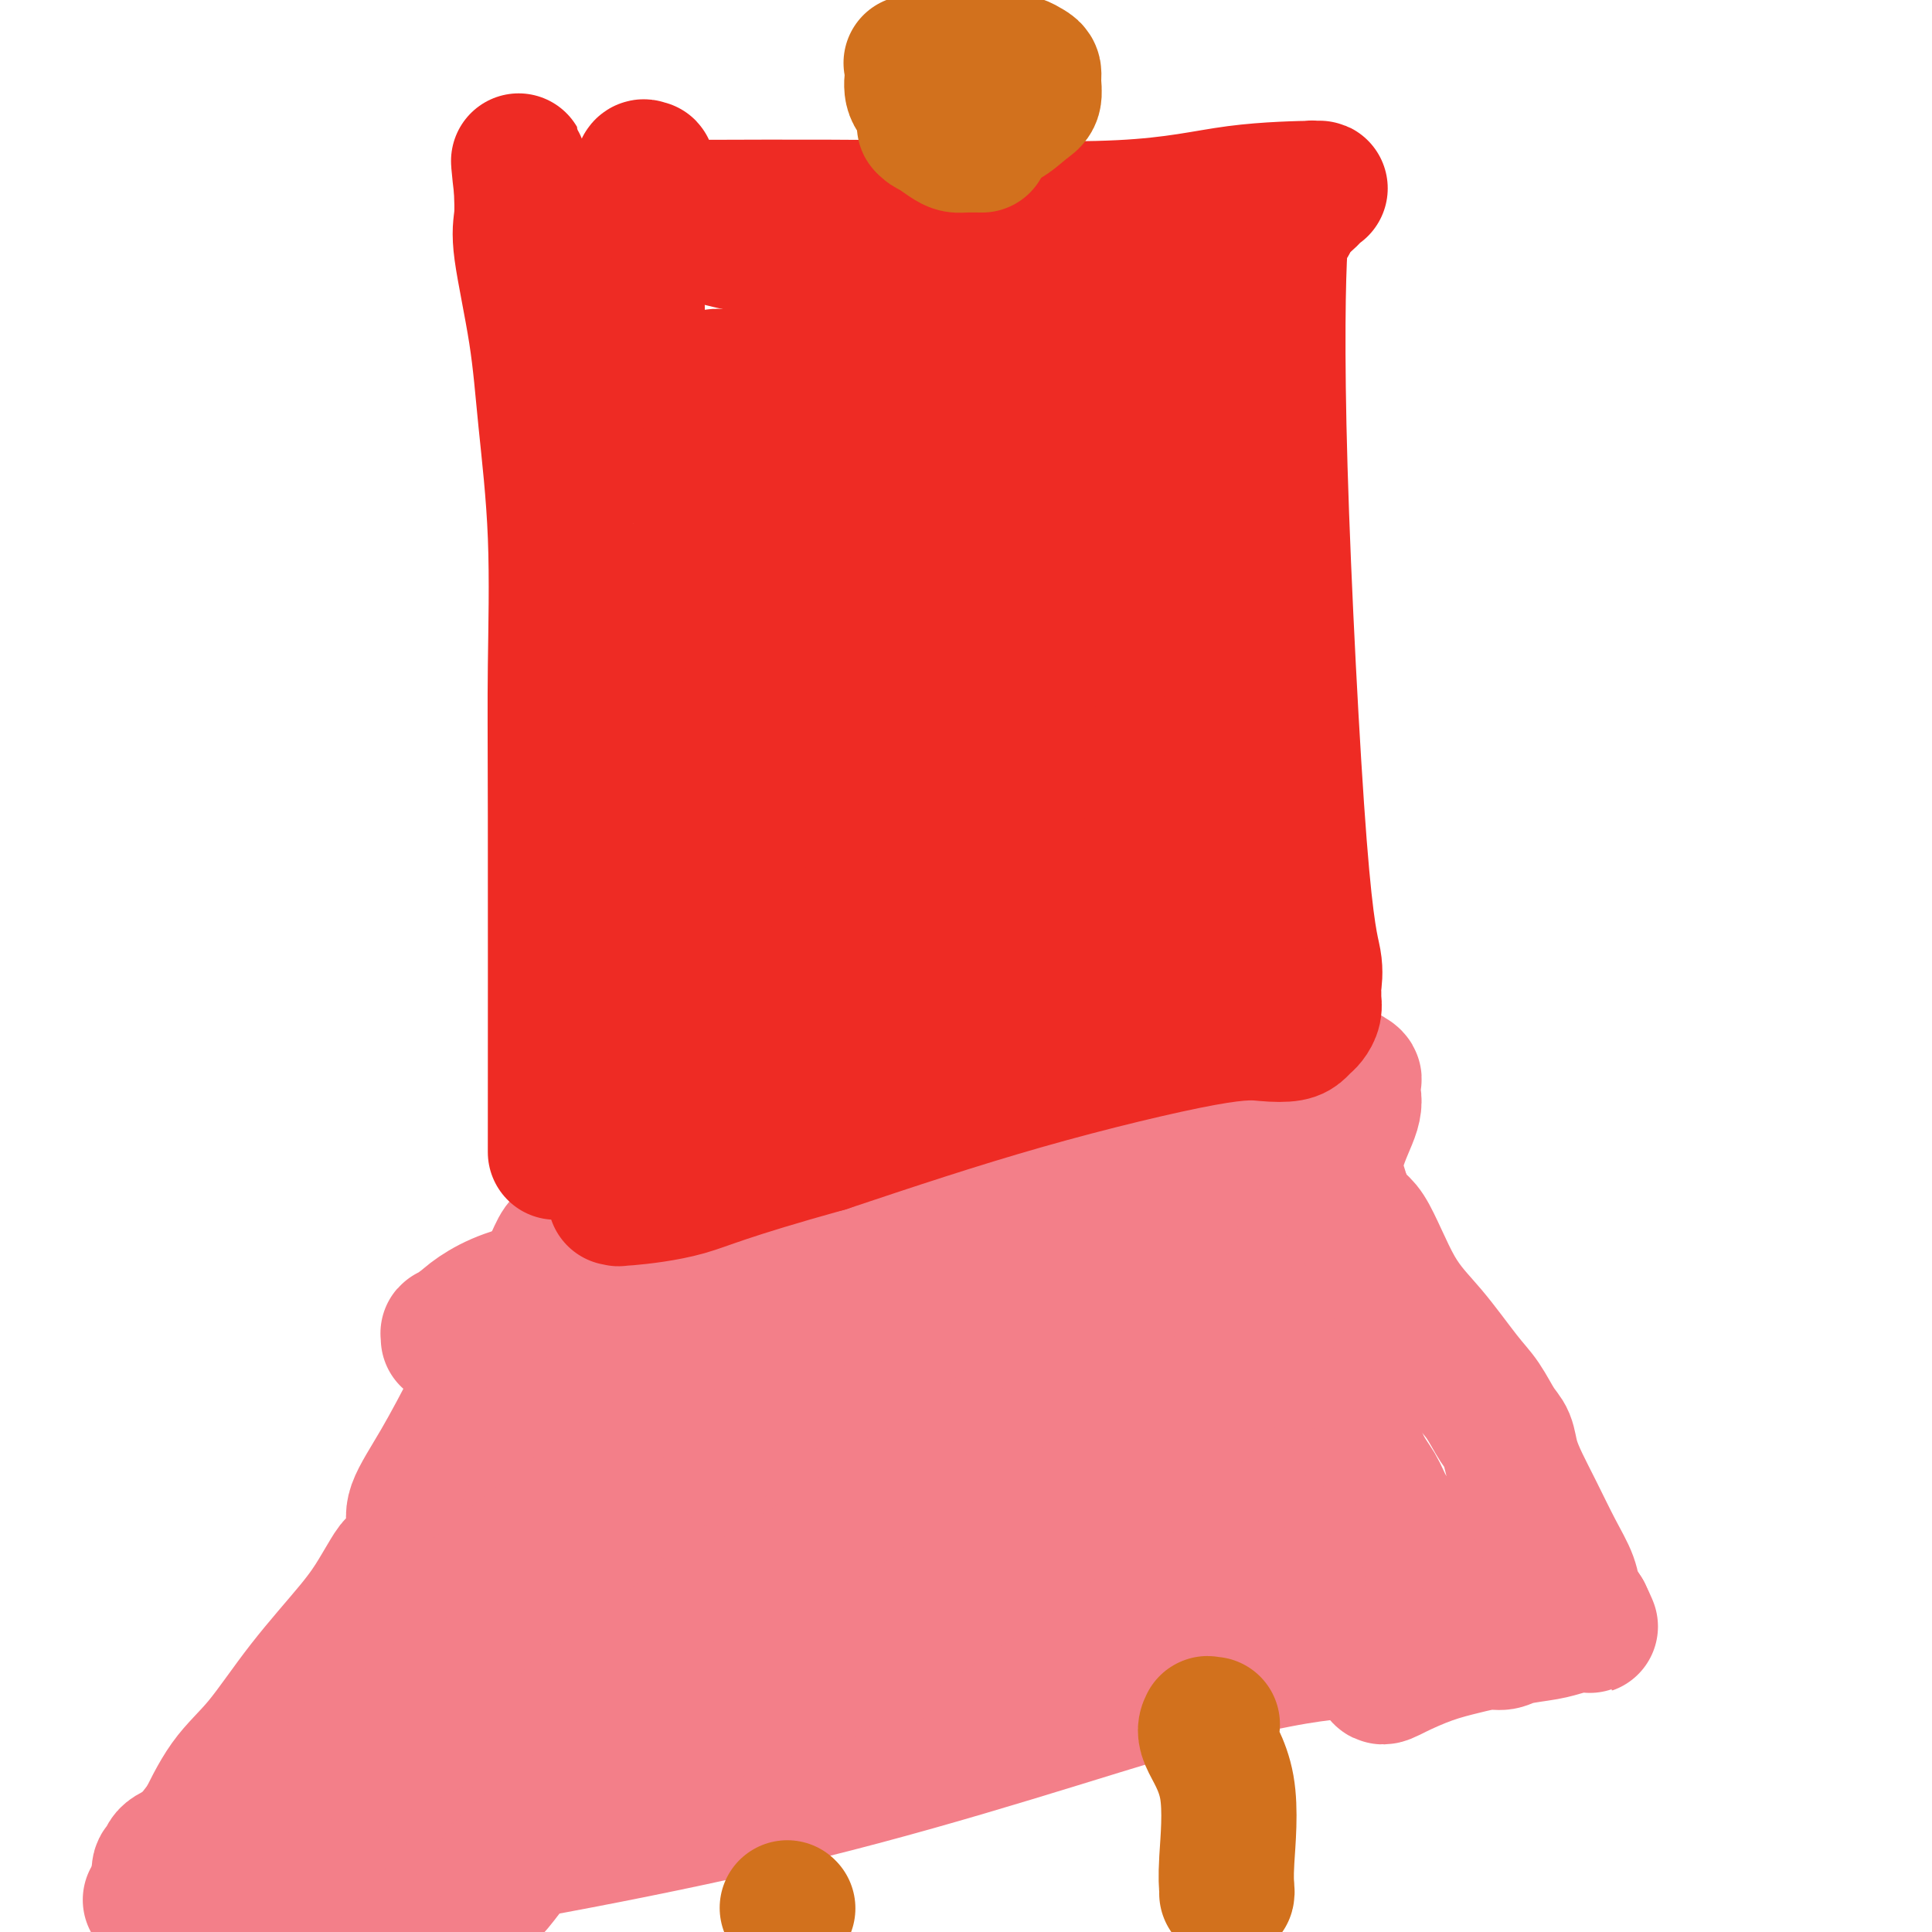 <svg viewBox='0 0 400 400' version='1.1' xmlns='http://www.w3.org/2000/svg' xmlns:xlink='http://www.w3.org/1999/xlink'><g fill='none' stroke='#FBB78C' stroke-width='6' stroke-linecap='round' stroke-linejoin='round'><path d='M145,302c0.197,-0.001 0.394,-0.001 0,0c-0.394,0.001 -1.378,0.004 -2,0c-0.622,-0.004 -0.882,-0.014 -2,0c-1.118,0.014 -3.095,0.051 -5,0c-1.905,-0.051 -3.737,-0.189 -5,-1c-1.263,-0.811 -1.955,-2.295 -3,-3c-1.045,-0.705 -2.441,-0.630 -3,-1c-0.559,-0.370 -0.279,-1.185 0,-2'/><path d='M125,295c-0.930,-1.147 -0.257,-1.014 0,-1c0.257,0.014 0.096,-0.091 0,0c-0.096,0.091 -0.128,0.376 0,0c0.128,-0.376 0.416,-1.414 1,-2c0.584,-0.586 1.465,-0.720 2,-1c0.535,-0.280 0.726,-0.706 1,-1c0.274,-0.294 0.632,-0.457 1,-1c0.368,-0.543 0.746,-1.466 1,-2c0.254,-0.534 0.383,-0.679 1,-1c0.617,-0.321 1.723,-0.820 2,-1c0.277,-0.180 -0.276,-0.043 0,0c0.276,0.043 1.381,-0.008 2,0c0.619,0.008 0.754,0.074 1,0c0.246,-0.074 0.605,-0.289 1,0c0.395,0.289 0.827,1.083 1,2c0.173,0.917 0.086,1.959 0,3'/><path d='M139,290c0.951,1.523 0.829,2.832 1,4c0.171,1.168 0.634,2.196 1,3c0.366,0.804 0.633,1.385 1,2c0.367,0.615 0.832,1.265 1,2c0.168,0.735 0.039,1.556 0,2c-0.039,0.444 0.011,0.512 0,1c-0.011,0.488 -0.084,1.395 0,2c0.084,0.605 0.324,0.906 0,1c-0.324,0.094 -1.211,-0.020 -2,0c-0.789,0.020 -1.479,0.175 -2,0c-0.521,-0.175 -0.872,-0.680 -1,-1c-0.128,-0.320 -0.034,-0.456 0,-1c0.034,-0.544 0.009,-1.496 0,-2c-0.009,-0.504 -0.002,-0.559 0,-1c0.002,-0.441 0.001,-1.269 0,-2c-0.001,-0.731 -0.000,-1.366 0,-2'/><path d='M138,298c0.658,-1.395 2.803,-0.382 4,0c1.197,0.382 1.447,0.133 2,0c0.553,-0.133 1.410,-0.151 2,0c0.590,0.151 0.913,0.471 1,1c0.087,0.529 -0.063,1.267 0,2c0.063,0.733 0.338,1.461 0,2c-0.338,0.539 -1.288,0.888 -2,1c-0.712,0.112 -1.186,-0.012 -2,0c-0.814,0.012 -1.969,0.161 -3,0c-1.031,-0.161 -1.940,-0.632 -2,-1c-0.060,-0.368 0.729,-0.635 0,-2c-0.729,-1.365 -2.974,-3.830 -4,-6c-1.026,-2.170 -0.832,-4.046 -1,-6c-0.168,-1.954 -0.699,-3.988 -1,-5c-0.301,-1.012 -0.372,-1.004 0,-1c0.372,0.004 1.186,0.002 2,0'/><path d='M134,283c0.659,-1.631 2.306,0.290 3,1c0.694,0.710 0.434,0.208 1,1c0.566,0.792 1.958,2.877 3,4c1.042,1.123 1.734,1.286 2,2c0.266,0.714 0.104,1.981 0,3c-0.104,1.019 -0.151,1.790 0,3c0.151,1.210 0.501,2.860 0,4c-0.501,1.140 -1.854,1.771 -3,2c-1.146,0.229 -2.087,0.057 -3,0c-0.913,-0.057 -1.799,0.002 -3,0c-1.201,-0.002 -2.716,-0.063 -4,0c-1.284,0.063 -2.336,0.252 -3,0c-0.664,-0.252 -0.941,-0.944 -1,-2c-0.059,-1.056 0.099,-2.477 0,-4c-0.099,-1.523 -0.457,-3.150 0,-5c0.457,-1.850 1.728,-3.925 3,-6'/><path d='M129,286c1.123,-3.459 2.931,-3.607 4,-5c1.069,-1.393 1.398,-4.032 2,-5c0.602,-0.968 1.475,-0.266 2,0c0.525,0.266 0.700,0.096 1,0c0.300,-0.096 0.724,-0.118 1,0c0.276,0.118 0.402,0.375 1,1c0.598,0.625 1.666,1.617 2,3c0.334,1.383 -0.068,3.157 0,5c0.068,1.843 0.606,3.754 1,6c0.394,2.246 0.643,4.827 1,7c0.357,2.173 0.822,3.938 1,5c0.178,1.062 0.070,1.423 0,2c-0.070,0.577 -0.101,1.371 0,2c0.101,0.629 0.335,1.092 0,2c-0.335,0.908 -1.239,2.259 -2,3c-0.761,0.741 -1.381,0.870 -2,1'/><path d='M141,313c-1.205,1.103 -2.218,0.861 -3,1c-0.782,0.139 -1.334,0.661 -2,0c-0.666,-0.661 -1.446,-2.503 -2,-4c-0.554,-1.497 -0.880,-2.649 -1,-3c-0.120,-0.351 -0.032,0.098 0,0c0.032,-0.098 0.009,-0.742 0,-1c-0.009,-0.258 -0.005,-0.129 0,0'/></g>
<g fill='none' stroke='#FBB78C' stroke-width='28' stroke-linecap='round' stroke-linejoin='round'><path d='M140,303c0.181,0.015 0.362,0.029 0,0c-0.362,-0.029 -1.267,-0.103 -2,0c-0.733,0.103 -1.294,0.383 -2,0c-0.706,-0.383 -1.555,-1.430 -3,-2c-1.445,-0.570 -3.484,-0.664 -6,-1c-2.516,-0.336 -5.510,-0.915 -7,-2c-1.490,-1.085 -1.478,-2.677 -2,-4c-0.522,-1.323 -1.578,-2.378 -2,-3c-0.422,-0.622 -0.211,-0.811 0,-1'/><path d='M116,290c-0.853,-1.777 -0.985,-2.221 0,-3c0.985,-0.779 3.085,-1.895 4,-3c0.915,-1.105 0.643,-2.198 1,-3c0.357,-0.802 1.341,-1.311 2,-2c0.659,-0.689 0.991,-1.557 2,-2c1.009,-0.443 2.694,-0.459 4,-1c1.306,-0.541 2.234,-1.606 3,-2c0.766,-0.394 1.370,-0.115 2,0c0.630,0.115 1.286,0.068 2,0c0.714,-0.068 1.488,-0.155 2,0c0.512,0.155 0.763,0.551 1,1c0.237,0.449 0.458,0.949 1,1c0.542,0.051 1.403,-0.347 2,0c0.597,0.347 0.930,1.440 1,2c0.070,0.560 -0.123,0.589 0,1c0.123,0.411 0.561,1.206 1,2'/><path d='M144,281c0.326,1.375 0.140,2.313 0,3c-0.140,0.687 -0.234,1.125 0,2c0.234,0.875 0.796,2.189 1,3c0.204,0.811 0.051,1.121 0,2c-0.051,0.879 -0.001,2.328 0,3c0.001,0.672 -0.047,0.566 0,1c0.047,0.434 0.189,1.409 0,2c-0.189,0.591 -0.711,0.799 -1,1c-0.289,0.201 -0.346,0.394 -1,1c-0.654,0.606 -1.905,1.626 -3,2c-1.095,0.374 -2.034,0.102 -3,0c-0.966,-0.102 -1.961,-0.033 -3,0c-1.039,0.033 -2.124,0.029 -3,0c-0.876,-0.029 -1.544,-0.085 -2,0c-0.456,0.085 -0.702,0.310 -1,0c-0.298,-0.310 -0.649,-1.155 -1,-2'/><path d='M127,299c-2.177,-1.071 -1.120,-2.748 -1,-4c0.120,-1.252 -0.699,-2.080 -1,-3c-0.301,-0.920 -0.085,-1.931 0,-3c0.085,-1.069 0.038,-2.197 0,-3c-0.038,-0.803 -0.067,-1.281 0,-2c0.067,-0.719 0.232,-1.680 1,-3c0.768,-1.320 2.140,-2.999 3,-4c0.860,-1.001 1.208,-1.325 2,-2c0.792,-0.675 2.030,-1.700 3,-2c0.970,-0.300 1.673,0.127 3,0c1.327,-0.127 3.277,-0.807 5,-1c1.723,-0.193 3.219,0.100 5,0c1.781,-0.100 3.849,-0.594 5,0c1.151,0.594 1.387,2.275 2,4c0.613,1.725 1.604,3.493 2,7c0.396,3.507 0.198,8.754 0,14'/><path d='M156,297c0.605,5.483 0.119,6.691 0,8c-0.119,1.309 0.129,2.718 0,4c-0.129,1.282 -0.634,2.438 -1,3c-0.366,0.562 -0.591,0.530 -1,1c-0.409,0.470 -1.001,1.441 -2,2c-0.999,0.559 -2.403,0.705 -4,1c-1.597,0.295 -3.385,0.738 -5,0c-1.615,-0.738 -3.056,-2.659 -4,-4c-0.944,-1.341 -1.392,-2.103 -2,-3c-0.608,-0.897 -1.377,-1.930 -2,-3c-0.623,-1.070 -1.099,-2.176 -2,-3c-0.901,-0.824 -2.228,-1.364 -3,-2c-0.772,-0.636 -0.991,-1.366 -1,-2c-0.009,-0.634 0.190,-1.171 0,-2c-0.190,-0.829 -0.769,-1.951 -1,-3c-0.231,-1.049 -0.116,-2.024 0,-3'/><path d='M128,291c-0.290,-1.541 -0.015,-0.393 0,-1c0.015,-0.607 -0.229,-2.970 0,-4c0.229,-1.030 0.931,-0.727 1,-1c0.069,-0.273 -0.494,-1.120 0,-2c0.494,-0.880 2.043,-1.792 3,-2c0.957,-0.208 1.320,0.286 2,0c0.680,-0.286 1.678,-1.354 3,-2c1.322,-0.646 2.969,-0.870 4,-1c1.031,-0.130 1.445,-0.166 2,0c0.555,0.166 1.252,0.535 2,1c0.748,0.465 1.546,1.028 2,3c0.454,1.972 0.565,5.353 1,8c0.435,2.647 1.194,4.559 2,7c0.806,2.441 1.659,5.412 2,8c0.341,2.588 0.171,4.794 0,7'/><path d='M152,312c1.299,6.460 1.048,6.112 1,8c-0.048,1.888 0.108,6.014 0,8c-0.108,1.986 -0.481,1.832 -1,2c-0.519,0.168 -1.186,0.659 -2,1c-0.814,0.341 -1.776,0.532 -3,0c-1.224,-0.532 -2.711,-1.789 -4,-3c-1.289,-1.211 -2.379,-2.377 -3,-3c-0.621,-0.623 -0.771,-0.703 -1,-1c-0.229,-0.297 -0.536,-0.811 -1,-1c-0.464,-0.189 -1.083,-0.054 -2,0c-0.917,0.054 -2.131,0.027 -3,0c-0.869,-0.027 -1.393,-0.054 -2,0c-0.607,0.054 -1.297,0.190 -2,0c-0.703,-0.190 -1.420,-0.705 -2,-1c-0.580,-0.295 -1.023,-0.370 -2,-1c-0.977,-0.630 -2.489,-1.815 -4,-3'/><path d='M121,318c-4.670,-2.778 -1.843,-3.222 -1,-4c0.843,-0.778 -0.296,-1.889 -1,-3c-0.704,-1.111 -0.974,-2.221 -1,-3c-0.026,-0.779 0.191,-1.226 0,-2c-0.191,-0.774 -0.791,-1.876 -1,-3c-0.209,-1.124 -0.027,-2.269 0,-3c0.027,-0.731 -0.100,-1.046 0,-2c0.100,-0.954 0.428,-2.546 1,-4c0.572,-1.454 1.388,-2.771 2,-4c0.612,-1.229 1.019,-2.372 2,-4c0.981,-1.628 2.536,-3.743 3,-5c0.464,-1.257 -0.164,-1.657 0,-2c0.164,-0.343 1.121,-0.631 2,-1c0.879,-0.369 1.680,-0.820 2,-1c0.320,-0.180 0.160,-0.090 0,0'/><path d='M129,277c2.311,-2.873 2.588,-1.554 3,-1c0.412,0.554 0.957,0.345 2,0c1.043,-0.345 2.582,-0.824 4,-1c1.418,-0.176 2.713,-0.047 5,0c2.287,0.047 5.565,0.012 8,0c2.435,-0.012 4.029,-0.000 5,0c0.971,0.000 1.321,-0.010 2,0c0.679,0.010 1.686,0.042 2,0c0.314,-0.042 -0.067,-0.158 0,0c0.067,0.158 0.580,0.590 1,1c0.420,0.410 0.746,0.797 1,1c0.254,0.203 0.435,0.220 1,1c0.565,0.780 1.512,2.322 2,3c0.488,0.678 0.516,0.490 1,1c0.484,0.510 1.424,1.717 2,3c0.576,1.283 0.788,2.641 1,4'/><path d='M169,289c1.558,2.560 0.953,1.959 1,3c0.047,1.041 0.745,3.723 1,5c0.255,1.277 0.068,1.150 0,2c-0.068,0.850 -0.017,2.679 0,4c0.017,1.321 0.001,2.136 0,3c-0.001,0.864 0.014,1.778 0,3c-0.014,1.222 -0.056,2.754 0,4c0.056,1.246 0.211,2.207 0,3c-0.211,0.793 -0.788,1.417 -1,2c-0.212,0.583 -0.059,1.125 0,2c0.059,0.875 0.022,2.083 0,3c-0.022,0.917 -0.031,1.541 0,2c0.031,0.459 0.101,0.752 0,1c-0.101,0.248 -0.373,0.451 0,1c0.373,0.549 1.392,1.442 2,2c0.608,0.558 0.804,0.779 1,1'/><path d='M173,330c0.636,0.950 0.727,1.326 1,2c0.273,0.674 0.728,1.645 1,2c0.272,0.355 0.362,0.095 1,0c0.638,-0.095 1.824,-0.026 3,0c1.176,0.026 2.343,0.007 3,0c0.657,-0.007 0.806,-0.002 1,0c0.194,0.002 0.433,0.000 1,0c0.567,-0.000 1.460,-0.000 2,0c0.540,0.000 0.726,0.000 1,0c0.274,-0.000 0.636,-0.000 1,0c0.364,0.000 0.730,0.000 1,0c0.270,-0.000 0.442,-0.000 1,0c0.558,0.000 1.500,0.000 2,0c0.500,-0.000 0.558,-0.000 1,0c0.442,0.000 1.269,0.000 2,0c0.731,-0.000 1.365,-0.000 2,0'/><path d='M197,334c3.970,0.060 2.894,0.209 3,0c0.106,-0.209 1.394,-0.778 2,-1c0.606,-0.222 0.531,-0.097 1,0c0.469,0.097 1.483,0.167 2,0c0.517,-0.167 0.538,-0.571 1,-1c0.462,-0.429 1.366,-0.884 2,-1c0.634,-0.116 0.999,0.106 1,0c0.001,-0.106 -0.361,-0.539 0,-1c0.361,-0.461 1.445,-0.951 2,-1c0.555,-0.049 0.583,0.342 1,0c0.417,-0.342 1.225,-1.418 2,-2c0.775,-0.582 1.517,-0.670 2,-1c0.483,-0.330 0.707,-0.903 1,-1c0.293,-0.097 0.656,0.282 1,0c0.344,-0.282 0.670,-1.223 1,-2c0.330,-0.777 0.665,-1.388 1,-2'/><path d='M220,321c1.883,-1.678 1.092,-0.874 1,-1c-0.092,-0.126 0.515,-1.180 1,-2c0.485,-0.820 0.848,-1.404 1,-2c0.152,-0.596 0.092,-1.205 0,-2c-0.092,-0.795 -0.217,-1.775 0,-2c0.217,-0.225 0.776,0.306 1,0c0.224,-0.306 0.113,-1.448 0,-2c-0.113,-0.552 -0.226,-0.513 0,-1c0.226,-0.487 0.793,-1.500 1,-2c0.207,-0.500 0.055,-0.488 0,-1c-0.055,-0.512 -0.013,-1.547 0,-2c0.013,-0.453 -0.002,-0.323 0,-1c0.002,-0.677 0.021,-2.161 0,-3c-0.021,-0.839 -0.083,-1.034 0,-2c0.083,-0.966 0.309,-2.705 0,-4c-0.309,-1.295 -1.155,-2.148 -2,-3'/><path d='M223,291c-0.377,-2.711 -0.321,-1.490 -1,-2c-0.679,-0.510 -2.095,-2.752 -3,-4c-0.905,-1.248 -1.300,-1.501 -2,-2c-0.700,-0.499 -1.706,-1.244 -3,-2c-1.294,-0.756 -2.877,-1.523 -4,-2c-1.123,-0.477 -1.788,-0.664 -3,-1c-1.212,-0.336 -2.972,-0.820 -5,-1c-2.028,-0.180 -4.325,-0.056 -6,0c-1.675,0.056 -2.728,0.044 -4,0c-1.272,-0.044 -2.764,-0.118 -4,0c-1.236,0.118 -2.216,0.430 -3,1c-0.784,0.570 -1.373,1.399 -2,2c-0.627,0.601 -1.292,0.976 -2,1c-0.708,0.024 -1.460,-0.301 -2,0c-0.540,0.301 -0.869,1.229 -1,2c-0.131,0.771 -0.066,1.386 0,2'/><path d='M178,285c-1.503,1.567 -0.259,1.486 0,2c0.259,0.514 -0.467,1.623 -1,3c-0.533,1.377 -0.874,3.021 -1,4c-0.126,0.979 -0.036,1.292 0,2c0.036,0.708 0.017,1.812 0,3c-0.017,1.188 -0.033,2.462 0,3c0.033,0.538 0.113,0.341 0,1c-0.113,0.659 -0.421,2.176 0,3c0.421,0.824 1.570,0.957 2,1c0.430,0.043 0.141,-0.002 1,0c0.859,0.002 2.868,0.053 4,0c1.132,-0.053 1.389,-0.210 2,0c0.611,0.210 1.576,0.788 2,1c0.424,0.212 0.306,0.057 1,0c0.694,-0.057 2.198,-0.016 3,0c0.802,0.016 0.901,0.008 1,0'/><path d='M192,308c2.671,0.314 1.349,0.099 1,0c-0.349,-0.099 0.273,-0.081 1,0c0.727,0.081 1.557,0.225 2,0c0.443,-0.225 0.500,-0.819 1,-1c0.500,-0.181 1.443,0.051 2,0c0.557,-0.051 0.727,-0.385 1,-1c0.273,-0.615 0.648,-1.511 1,-2c0.352,-0.489 0.682,-0.569 1,-1c0.318,-0.431 0.624,-1.212 1,-2c0.376,-0.788 0.823,-1.584 1,-2c0.177,-0.416 0.084,-0.451 0,-1c-0.084,-0.549 -0.158,-1.611 0,-2c0.158,-0.389 0.547,-0.104 0,0c-0.547,0.104 -2.032,0.028 -3,0c-0.968,-0.028 -1.419,-0.008 -2,0c-0.581,0.008 -1.290,0.004 -2,0'/><path d='M197,296c-1.317,-0.309 -1.111,-0.083 -1,0c0.111,0.083 0.125,0.022 0,0c-0.125,-0.022 -0.389,-0.006 -1,0c-0.611,0.006 -1.570,0.003 -2,0c-0.430,-0.003 -0.330,-0.005 -1,0c-0.670,0.005 -2.111,0.016 -3,0c-0.889,-0.016 -1.225,-0.061 -2,0c-0.775,0.061 -1.988,0.227 -3,0c-1.012,-0.227 -1.823,-0.848 -3,-1c-1.177,-0.152 -2.719,0.165 -4,0c-1.281,-0.165 -2.299,-0.813 -3,-1c-0.701,-0.187 -1.083,0.088 -2,0c-0.917,-0.088 -2.370,-0.539 -3,-1c-0.630,-0.461 -0.439,-0.932 -1,-1c-0.561,-0.068 -1.875,0.266 -3,0c-1.125,-0.266 -2.063,-1.133 -3,-2'/><path d='M162,290c-5.909,-0.941 -3.181,-0.295 -3,0c0.181,0.295 -2.185,0.237 -3,0c-0.815,-0.237 -0.077,-0.655 0,-1c0.077,-0.345 -0.505,-0.617 -1,-1c-0.495,-0.383 -0.901,-0.878 -1,-1c-0.099,-0.122 0.110,0.128 0,0c-0.110,-0.128 -0.540,-0.636 -1,-1c-0.460,-0.364 -0.950,-0.586 -1,-1c-0.050,-0.414 0.340,-1.020 0,-2c-0.340,-0.980 -1.412,-2.334 -2,-4c-0.588,-1.666 -0.694,-3.645 -1,-5c-0.306,-1.355 -0.814,-2.087 -1,-3c-0.186,-0.913 -0.050,-2.008 0,-3c0.050,-0.992 0.013,-1.883 0,-3c-0.013,-1.117 -0.004,-2.462 0,-4c0.004,-1.538 0.002,-3.269 0,-5'/><path d='M148,256c-0.619,-4.869 -0.166,-2.541 0,-3c0.166,-0.459 0.044,-3.706 0,-6c-0.044,-2.294 -0.012,-3.634 0,-5c0.012,-1.366 0.003,-2.759 0,-4c-0.003,-1.241 -0.001,-2.329 0,-4c0.001,-1.671 0.000,-3.924 0,-6c-0.000,-2.076 -0.000,-3.975 0,-6c0.000,-2.025 0.000,-4.177 0,-6c-0.000,-1.823 -0.001,-3.318 0,-5c0.001,-1.682 0.004,-3.552 0,-6c-0.004,-2.448 -0.016,-5.475 0,-9c0.016,-3.525 0.060,-7.547 0,-10c-0.060,-2.453 -0.222,-3.338 0,-4c0.222,-0.662 0.829,-1.101 1,-2c0.171,-0.899 -0.094,-2.257 0,-3c0.094,-0.743 0.547,-0.872 1,-1'/><path d='M150,176c0.475,-12.559 0.662,-3.956 1,-1c0.338,2.956 0.827,0.267 1,-1c0.173,-1.267 0.032,-1.110 0,-1c-0.032,0.110 0.047,0.174 0,0c-0.047,-0.174 -0.219,-0.586 0,-1c0.219,-0.414 0.830,-0.829 1,-1c0.170,-0.171 -0.102,-0.098 0,0c0.102,0.098 0.578,0.223 1,0c0.422,-0.223 0.788,-0.792 1,-1c0.212,-0.208 0.268,-0.056 1,0c0.732,0.056 2.138,0.015 3,0c0.862,-0.015 1.178,-0.004 2,0c0.822,0.004 2.148,0.001 4,0c1.852,-0.001 4.229,-0.000 6,0c1.771,0.000 2.934,0.000 4,0c1.066,-0.000 2.033,-0.000 3,0'/><path d='M178,170c3.751,0.241 2.130,0.843 2,1c-0.130,0.157 1.233,-0.132 2,0c0.767,0.132 0.938,0.683 1,1c0.062,0.317 0.016,0.398 0,1c-0.016,0.602 -0.000,1.725 0,2c0.000,0.275 -0.014,-0.297 0,0c0.014,0.297 0.056,1.463 0,2c-0.056,0.537 -0.208,0.445 0,1c0.208,0.555 0.778,1.759 1,2c0.222,0.241 0.097,-0.479 0,0c-0.097,0.479 -0.166,2.158 0,3c0.166,0.842 0.567,0.847 1,1c0.433,0.153 0.900,0.453 1,1c0.100,0.547 -0.165,1.339 0,2c0.165,0.661 0.762,1.189 1,2c0.238,0.811 0.119,1.906 0,3'/><path d='M187,192c0.936,3.542 0.775,1.898 1,2c0.225,0.102 0.835,1.950 1,3c0.165,1.050 -0.113,1.300 0,2c0.113,0.700 0.619,1.849 1,3c0.381,1.151 0.637,2.304 1,3c0.363,0.696 0.832,0.935 1,2c0.168,1.065 0.034,2.955 0,4c-0.034,1.045 0.033,1.245 0,2c-0.033,0.755 -0.167,2.065 0,3c0.167,0.935 0.633,1.497 1,3c0.367,1.503 0.634,3.949 1,6c0.366,2.051 0.830,3.707 1,5c0.170,1.293 0.046,2.223 0,4c-0.046,1.777 -0.012,4.402 0,6c0.012,1.598 0.004,2.171 0,3c-0.004,0.829 -0.002,1.915 0,3'/><path d='M195,246c1.299,9.250 0.545,5.373 0,4c-0.545,-1.373 -0.882,-0.244 -1,1c-0.118,1.244 -0.018,2.601 0,3c0.018,0.399 -0.047,-0.160 0,0c0.047,0.160 0.205,1.038 0,2c-0.205,0.962 -0.772,2.009 -1,3c-0.228,0.991 -0.118,1.927 0,3c0.118,1.073 0.243,2.283 0,3c-0.243,0.717 -0.853,0.940 -1,2c-0.147,1.060 0.169,2.956 0,4c-0.169,1.044 -0.822,1.236 -1,2c-0.178,0.764 0.121,2.100 0,3c-0.121,0.900 -0.661,1.365 -1,2c-0.339,0.635 -0.476,1.440 -1,2c-0.524,0.560 -1.435,0.874 -2,1c-0.565,0.126 -0.782,0.063 -1,0'/><path d='M186,281c-1.465,0.730 -2.629,0.056 -3,0c-0.371,-0.056 0.050,0.505 0,0c-0.050,-0.505 -0.572,-2.077 -1,-3c-0.428,-0.923 -0.763,-1.196 -1,-2c-0.237,-0.804 -0.376,-2.138 -1,-3c-0.624,-0.862 -1.732,-1.252 -2,-2c-0.268,-0.748 0.304,-1.855 0,-3c-0.304,-1.145 -1.484,-2.327 -2,-3c-0.516,-0.673 -0.366,-0.836 -1,-2c-0.634,-1.164 -2.050,-3.327 -3,-5c-0.950,-1.673 -1.434,-2.855 -2,-4c-0.566,-1.145 -1.212,-2.251 -2,-4c-0.788,-1.749 -1.716,-4.139 -2,-6c-0.284,-1.861 0.077,-3.193 0,-5c-0.077,-1.807 -0.594,-4.088 -1,-6c-0.406,-1.912 -0.703,-3.456 -1,-5'/><path d='M164,228c-0.619,-4.877 -0.166,-6.070 0,-8c0.166,-1.930 0.044,-4.597 0,-7c-0.044,-2.403 -0.012,-4.542 0,-6c0.012,-1.458 0.003,-2.236 0,-3c-0.003,-0.764 -0.001,-1.514 0,-2c0.001,-0.486 0.001,-0.708 0,-1c-0.001,-0.292 -0.001,-0.655 0,-1c0.001,-0.345 0.004,-0.672 0,-1c-0.004,-0.328 -0.015,-0.657 0,-1c0.015,-0.343 0.056,-0.699 0,-1c-0.056,-0.301 -0.207,-0.546 0,-2c0.207,-1.454 0.774,-4.116 1,-6c0.226,-1.884 0.112,-2.990 0,-4c-0.112,-1.010 -0.223,-1.926 0,-3c0.223,-1.074 0.778,-2.307 1,-3c0.222,-0.693 0.111,-0.847 0,-1'/><path d='M166,178c0.310,-8.327 0.084,-4.143 0,-3c-0.084,1.143 -0.025,-0.755 0,-2c0.025,-1.245 0.018,-1.836 0,-2c-0.018,-0.164 -0.046,0.101 0,0c0.046,-0.101 0.167,-0.567 0,-1c-0.167,-0.433 -0.622,-0.834 -1,-1c-0.378,-0.166 -0.679,-0.096 -1,0c-0.321,0.096 -0.661,0.218 -1,0c-0.339,-0.218 -0.678,-0.776 -1,-1c-0.322,-0.224 -0.626,-0.114 -1,0c-0.374,0.114 -0.818,0.233 -1,0c-0.182,-0.233 -0.101,-0.819 0,-1c0.101,-0.181 0.223,0.044 0,0c-0.223,-0.044 -0.791,-0.358 -1,-1c-0.209,-0.642 -0.060,-1.612 0,-2c0.060,-0.388 0.030,-0.194 0,0'/><path d='M159,164c-1.087,-1.246 -0.305,-0.859 0,-1c0.305,-0.141 0.134,-0.808 0,-1c-0.134,-0.192 -0.230,0.092 0,0c0.230,-0.092 0.786,-0.561 1,-1c0.214,-0.439 0.085,-0.850 0,-1c-0.085,-0.150 -0.125,-0.040 0,0c0.125,0.040 0.416,0.011 1,0c0.584,-0.011 1.462,-0.003 2,0c0.538,0.003 0.735,0.001 1,0c0.265,-0.001 0.597,-0.000 1,0c0.403,0.000 0.878,0.000 1,0c0.122,-0.000 -0.108,-0.000 0,0c0.108,0.000 0.555,0.000 1,0c0.445,-0.000 0.889,-0.000 1,0c0.111,0.000 -0.111,0.000 0,0c0.111,-0.000 0.556,-0.000 1,0'/><path d='M169,160c1.504,-0.619 0.262,-0.166 0,0c-0.262,0.166 0.454,0.044 1,0c0.546,-0.044 0.921,-0.012 1,0c0.079,0.012 -0.138,0.003 0,0c0.138,-0.003 0.629,-0.001 1,0c0.371,0.001 0.620,-0.001 1,0c0.380,0.001 0.889,0.004 1,0c0.111,-0.004 -0.176,-0.016 0,0c0.176,0.016 0.817,0.060 1,0c0.183,-0.060 -0.091,-0.224 0,0c0.091,0.224 0.545,0.837 1,1c0.455,0.163 0.909,-0.125 1,0c0.091,0.125 -0.182,0.662 0,1c0.182,0.338 0.818,0.476 1,1c0.182,0.524 -0.091,1.436 0,2c0.091,0.564 0.545,0.782 1,1'/><path d='M179,166c0.801,1.123 0.803,0.931 1,1c0.197,0.069 0.589,0.399 1,1c0.411,0.601 0.842,1.472 1,2c0.158,0.528 0.042,0.713 0,1c-0.042,0.287 -0.011,0.678 0,1c0.011,0.322 0.003,0.577 0,1c-0.003,0.423 -0.001,1.016 0,2c0.001,0.984 0.000,2.360 0,5c-0.000,2.640 -0.000,6.544 0,10c0.000,3.456 0.000,6.464 0,9c-0.000,2.536 -0.000,4.599 0,6c0.000,1.401 0.000,2.138 0,3c-0.000,0.862 -0.000,1.847 0,3c0.000,1.153 0.000,2.472 0,4c-0.000,1.528 -0.000,3.264 0,5'/><path d='M182,220c0.016,8.416 0.057,4.956 0,5c-0.057,0.044 -0.211,3.593 0,7c0.211,3.407 0.788,6.673 1,9c0.212,2.327 0.061,3.715 0,5c-0.061,1.285 -0.031,2.466 0,3c0.031,0.534 0.064,0.419 0,1c-0.064,0.581 -0.225,1.856 0,3c0.225,1.144 0.834,2.156 1,3c0.166,0.844 -0.113,1.518 0,2c0.113,0.482 0.619,0.770 1,1c0.381,0.230 0.638,0.402 1,1c0.362,0.598 0.828,1.623 1,2c0.172,0.377 0.049,0.108 0,0c-0.049,-0.108 -0.025,-0.054 0,0'/><path d='M152,336c0.149,0.046 0.298,0.092 0,0c-0.298,-0.092 -1.044,-0.322 -2,0c-0.956,0.322 -2.121,1.197 -4,2c-1.879,0.803 -4.471,1.536 -6,2c-1.529,0.464 -1.995,0.660 -3,1c-1.005,0.340 -2.548,0.823 -3,1c-0.452,0.177 0.186,0.048 0,0c-0.186,-0.048 -1.196,-0.014 -2,0c-0.804,0.014 -1.402,0.007 -2,0'/><path d='M130,342c-3.546,0.928 -1.410,0.246 -1,0c0.410,-0.246 -0.905,-0.058 -2,0c-1.095,0.058 -1.970,-0.013 -3,0c-1.030,0.013 -2.215,0.110 -3,0c-0.785,-0.110 -1.170,-0.428 -2,-1c-0.830,-0.572 -2.106,-1.399 -3,-2c-0.894,-0.601 -1.405,-0.974 -2,-1c-0.595,-0.026 -1.274,0.297 -2,0c-0.726,-0.297 -1.500,-1.215 -2,-2c-0.500,-0.785 -0.726,-1.436 -1,-2c-0.274,-0.564 -0.594,-1.039 -1,-2c-0.406,-0.961 -0.896,-2.407 -1,-3c-0.104,-0.593 0.178,-0.334 0,-1c-0.178,-0.666 -0.817,-2.256 -1,-3c-0.183,-0.744 0.091,-0.641 0,-1c-0.091,-0.359 -0.545,-1.179 -1,-2'/><path d='M105,322c-1.308,-2.880 -1.080,-2.078 -1,-2c0.080,0.078 0.010,-0.566 0,-2c-0.010,-1.434 0.040,-3.659 0,-7c-0.040,-3.341 -0.169,-7.799 0,-13c0.169,-5.201 0.637,-11.145 1,-15c0.363,-3.855 0.622,-5.621 1,-7c0.378,-1.379 0.873,-2.370 1,-3c0.127,-0.630 -0.116,-0.900 0,-1c0.116,-0.100 0.590,-0.031 1,0c0.410,0.031 0.755,0.022 1,0c0.245,-0.022 0.391,-0.058 1,0c0.609,0.058 1.683,0.209 2,0c0.317,-0.209 -0.121,-0.778 0,-1c0.121,-0.222 0.802,-0.098 1,0c0.198,0.098 -0.086,0.171 0,0c0.086,-0.171 0.543,-0.585 1,-1'/><path d='M114,270c1.481,-1.171 1.185,-1.098 1,-1c-0.185,0.098 -0.258,0.222 0,0c0.258,-0.222 0.848,-0.791 1,-1c0.152,-0.209 -0.132,-0.060 0,0c0.132,0.060 0.681,0.031 1,0c0.319,-0.031 0.408,-0.064 1,0c0.592,0.064 1.688,0.224 2,0c0.312,-0.224 -0.159,-0.833 0,-1c0.159,-0.167 0.946,0.109 2,0c1.054,-0.109 2.373,-0.604 3,-1c0.627,-0.396 0.562,-0.695 1,-1c0.438,-0.305 1.380,-0.618 2,-1c0.620,-0.382 0.919,-0.834 1,-1c0.081,-0.166 -0.055,-0.045 0,0c0.055,0.045 0.301,0.013 1,0c0.699,-0.013 1.849,-0.006 3,0'/><path d='M133,263c3.811,-1.083 3.839,-0.290 5,0c1.161,0.290 3.454,0.078 5,0c1.546,-0.078 2.346,-0.021 3,0c0.654,0.021 1.161,0.006 2,0c0.839,-0.006 2.010,-0.003 3,0c0.990,0.003 1.798,0.005 3,0c1.202,-0.005 2.798,-0.016 4,0c1.202,0.016 2.009,0.059 3,0c0.991,-0.059 2.166,-0.218 3,0c0.834,0.218 1.325,0.815 2,1c0.675,0.185 1.532,-0.041 3,0c1.468,0.041 3.548,0.351 5,1c1.452,0.649 2.276,1.638 3,2c0.724,0.362 1.349,0.097 2,0c0.651,-0.097 1.329,-0.028 2,0c0.671,0.028 1.336,0.014 2,0'/><path d='M183,267c8.379,0.845 4.326,0.959 3,1c-1.326,0.041 0.075,0.011 1,0c0.925,-0.011 1.374,-0.003 2,0c0.626,0.003 1.428,0.001 2,0c0.572,-0.001 0.914,-0.000 1,0c0.086,0.000 -0.084,-0.000 0,0c0.084,0.000 0.422,0.001 1,0c0.578,-0.001 1.397,-0.003 2,0c0.603,0.003 0.991,0.011 1,0c0.009,-0.011 -0.359,-0.040 0,0c0.359,0.040 1.446,0.151 2,0c0.554,-0.151 0.574,-0.562 1,-1c0.426,-0.438 1.259,-0.901 2,-1c0.741,-0.099 1.392,0.166 2,0c0.608,-0.166 1.174,-0.762 2,-1c0.826,-0.238 1.913,-0.119 3,0'/><path d='M208,265c4.071,-0.324 1.748,-0.133 2,0c0.252,0.133 3.079,0.207 5,0c1.921,-0.207 2.935,-0.694 6,0c3.065,0.694 8.181,2.571 11,4c2.819,1.429 3.343,2.411 4,3c0.657,0.589 1.448,0.787 2,1c0.552,0.213 0.866,0.442 1,1c0.134,0.558 0.088,1.444 0,2c-0.088,0.556 -0.220,0.781 0,1c0.220,0.219 0.791,0.430 1,1c0.209,0.570 0.056,1.497 0,2c-0.056,0.503 -0.015,0.582 0,1c0.015,0.418 0.004,1.174 0,2c-0.004,0.826 -0.001,1.722 0,2c0.001,0.278 0.000,-0.064 0,0c-0.000,0.064 -0.000,0.532 0,1'/><path d='M240,286c0.155,1.940 0.041,0.792 0,1c-0.041,0.208 -0.011,1.774 0,3c0.011,1.226 0.003,2.111 0,3c-0.003,0.889 -0.001,1.781 0,3c0.001,1.219 -0.000,2.765 0,4c0.000,1.235 0.002,2.158 0,3c-0.002,0.842 -0.007,1.602 0,3c0.007,1.398 0.027,3.435 0,5c-0.027,1.565 -0.100,2.660 0,4c0.100,1.340 0.375,2.925 0,4c-0.375,1.075 -1.398,1.639 -2,2c-0.602,0.361 -0.783,0.519 -1,1c-0.217,0.481 -0.471,1.283 -1,2c-0.529,0.717 -1.335,1.347 -2,2c-0.665,0.653 -1.190,1.329 -2,2c-0.810,0.671 -1.905,1.335 -3,2'/><path d='M229,330c-2.221,1.999 -2.274,1.497 -3,2c-0.726,0.503 -2.126,2.011 -3,3c-0.874,0.989 -1.221,1.458 -2,2c-0.779,0.542 -1.989,1.158 -3,2c-1.011,0.842 -1.822,1.910 -3,3c-1.178,1.090 -2.723,2.201 -4,3c-1.277,0.799 -2.284,1.288 -4,2c-1.716,0.712 -4.140,1.649 -6,2c-1.860,0.351 -3.158,0.115 -4,0c-0.842,-0.115 -1.230,-0.110 -2,0c-0.770,0.110 -1.922,0.323 -3,0c-1.078,-0.323 -2.082,-1.183 -3,-2c-0.918,-0.817 -1.751,-1.590 -2,-2c-0.249,-0.410 0.087,-0.457 0,-1c-0.087,-0.543 -0.596,-1.584 -1,-2c-0.404,-0.416 -0.702,-0.208 -1,0'/><path d='M185,342c-1.167,-1.167 -0.583,-0.583 0,0'/></g>
<g fill='none' stroke='#EC9A57' stroke-width='12' stroke-linecap='round' stroke-linejoin='round'><path d='M136,178c-0.325,0.000 -0.650,0.000 0,0c0.650,0.000 2.275,0.000 5,0c2.725,-0.000 6.550,0.000 11,0c4.450,0.000 9.524,0.000 13,0c3.476,0.000 5.355,0.000 7,0c1.645,0.000 3.057,0.000 4,0c0.943,0.000 1.418,0.000 2,0c0.582,0.000 1.272,0.000 2,0c0.728,0.000 1.494,0.000 2,0c0.506,0.000 0.753,0.000 1,0'/><path d='M183,178c7.672,-0.243 3.351,-0.850 2,-1c-1.351,-0.150 0.268,0.156 1,0c0.732,-0.156 0.579,-0.774 1,-1c0.421,-0.226 1.418,-0.061 2,0c0.582,0.061 0.748,0.016 1,0c0.252,-0.016 0.590,-0.004 1,0c0.410,0.004 0.894,0.001 1,0c0.106,-0.001 -0.164,-0.000 0,0c0.164,0.000 0.761,0.000 1,0c0.239,-0.000 0.119,-0.000 0,0'/><path d='M166,156c0.008,0.053 0.016,0.106 0,0c-0.016,-0.106 -0.057,-0.371 0,-1c0.057,-0.629 0.211,-1.622 0,-2c-0.211,-0.378 -0.788,-0.140 -1,0c-0.212,0.140 -0.061,0.183 0,0c0.061,-0.183 0.030,-0.591 0,-1'/><path d='M165,152c-0.167,-0.667 -0.083,-0.333 0,0'/></g>
<g fill='none' stroke='#F37F89' stroke-width='28' stroke-linecap='round' stroke-linejoin='round'><path d='M89,325c0.014,-0.040 0.028,-0.080 0,0c-0.028,0.080 -0.098,0.279 0,0c0.098,-0.279 0.362,-1.036 0,-2c-0.362,-0.964 -1.352,-2.135 -2,-3c-0.648,-0.865 -0.955,-1.425 -1,-2c-0.045,-0.575 0.173,-1.165 0,-2c-0.173,-0.835 -0.737,-1.915 0,-4c0.737,-2.085 2.775,-5.177 5,-9c2.225,-3.823 4.636,-8.378 7,-13c2.364,-4.622 4.682,-9.311 7,-14'/><path d='M105,276c4.141,-7.363 4.995,-7.770 6,-9c1.005,-1.230 2.163,-3.281 3,-5c0.837,-1.719 1.353,-3.105 2,-4c0.647,-0.895 1.427,-1.297 2,-2c0.573,-0.703 0.941,-1.705 1,-2c0.059,-0.295 -0.192,0.117 0,0c0.192,-0.117 0.826,-0.765 1,-1c0.174,-0.235 -0.113,-0.059 0,0c0.113,0.059 0.625,0.001 1,0c0.375,-0.001 0.614,0.056 1,0c0.386,-0.056 0.919,-0.225 1,0c0.081,0.225 -0.290,0.845 0,1c0.290,0.155 1.243,-0.154 2,0c0.757,0.154 1.319,0.772 3,1c1.681,0.228 4.480,0.065 9,0c4.520,-0.065 10.760,-0.033 17,0'/><path d='M154,255c8.243,-0.061 11.850,-1.213 15,-2c3.150,-0.787 5.842,-1.209 10,-2c4.158,-0.791 9.781,-1.952 15,-3c5.219,-1.048 10.033,-1.983 15,-3c4.967,-1.017 10.089,-2.115 13,-3c2.911,-0.885 3.613,-1.558 5,-2c1.387,-0.442 3.459,-0.655 5,-1c1.541,-0.345 2.550,-0.824 4,-1c1.450,-0.176 3.340,-0.050 5,0c1.660,0.050 3.090,0.024 4,0c0.910,-0.024 1.298,-0.045 2,0c0.702,0.045 1.716,0.156 2,0c0.284,-0.156 -0.161,-0.578 0,1c0.161,1.578 0.928,5.156 2,9c1.072,3.844 2.449,7.956 4,11c1.551,3.044 3.275,5.022 5,7'/><path d='M260,266c2.072,5.244 1.752,4.356 3,6c1.248,1.644 4.063,5.822 7,10c2.937,4.178 5.996,8.356 8,12c2.004,3.644 2.953,6.752 4,9c1.047,2.248 2.192,3.634 3,5c0.808,1.366 1.280,2.710 2,4c0.720,1.290 1.689,2.526 2,3c0.311,0.474 -0.037,0.185 0,1c0.037,0.815 0.459,2.733 1,4c0.541,1.267 1.203,1.884 2,3c0.797,1.116 1.730,2.732 2,4c0.270,1.268 -0.124,2.188 0,3c0.124,0.812 0.765,1.517 1,2c0.235,0.483 0.063,0.746 0,1c-0.063,0.254 -0.018,0.501 0,1c0.018,0.499 0.009,1.249 0,2'/><path d='M295,336c0.939,3.536 0.288,1.875 0,2c-0.288,0.125 -0.213,2.034 0,3c0.213,0.966 0.564,0.989 1,1c0.436,0.011 0.955,0.012 0,0c-0.955,-0.012 -3.386,-0.035 -6,0c-2.614,0.035 -5.412,0.128 -7,0c-1.588,-0.128 -1.965,-0.476 -7,0c-5.035,0.476 -14.729,1.778 -33,7c-18.271,5.222 -45.121,14.366 -76,22c-30.879,7.634 -65.788,13.758 -86,17c-20.212,3.242 -25.728,3.601 -29,4c-3.272,0.399 -4.300,0.839 -5,1c-0.700,0.161 -1.073,0.043 -2,0c-0.927,-0.043 -2.408,-0.012 -4,0c-1.592,0.012 -3.296,0.006 -5,0'/><path d='M36,393c-7.353,0.604 -3.234,-0.387 -2,-1c1.234,-0.613 -0.415,-0.850 -1,-1c-0.585,-0.150 -0.105,-0.214 0,-1c0.105,-0.786 -0.164,-2.295 0,-3c0.164,-0.705 0.761,-0.606 1,-1c0.239,-0.394 0.118,-1.282 1,-2c0.882,-0.718 2.765,-1.267 4,-2c1.235,-0.733 1.821,-1.650 3,-4c1.179,-2.350 2.951,-6.132 5,-9c2.049,-2.868 4.373,-4.821 7,-8c2.627,-3.179 5.555,-7.585 9,-12c3.445,-4.415 7.407,-8.841 10,-12c2.593,-3.159 3.819,-5.053 5,-7c1.181,-1.947 2.318,-3.947 3,-5c0.682,-1.053 0.909,-1.158 2,-2c1.091,-0.842 3.045,-2.421 5,-4'/><path d='M88,319c9.252,-11.046 5.880,-6.161 8,-8c2.120,-1.839 9.730,-10.401 14,-15c4.270,-4.599 5.199,-5.236 6,-6c0.801,-0.764 1.474,-1.657 2,-2c0.526,-0.343 0.904,-0.138 1,0c0.096,0.138 -0.089,0.210 0,0c0.089,-0.210 0.454,-0.700 0,-1c-0.454,-0.300 -1.726,-0.410 -3,0c-1.274,0.410 -2.549,1.341 -3,2c-0.451,0.659 -0.080,1.047 0,1c0.080,-0.047 -0.133,-0.528 0,-1c0.133,-0.472 0.613,-0.935 2,-2c1.387,-1.065 3.682,-2.733 6,-4c2.318,-1.267 4.659,-2.134 7,-3'/><path d='M128,280c2.237,-1.296 1.331,-1.036 1,-1c-0.331,0.036 -0.087,-0.151 0,0c0.087,0.151 0.015,0.640 0,0c-0.015,-0.640 0.026,-2.408 0,-3c-0.026,-0.592 -0.119,-0.009 0,0c0.119,0.009 0.450,-0.555 -1,0c-1.450,0.555 -4.682,2.230 -7,6c-2.318,3.770 -3.720,9.634 -5,14c-1.280,4.366 -2.436,7.232 -5,14c-2.564,6.768 -6.537,17.438 -14,30c-7.463,12.562 -18.418,27.018 -28,38c-9.582,10.982 -17.791,18.491 -26,26'/><path d='M32,392c-0.749,1.166 -1.498,2.331 0,0c1.498,-2.331 5.244,-8.160 9,-13c3.756,-4.840 7.524,-8.692 26,-24c18.476,-15.308 51.662,-42.071 71,-57c19.338,-14.929 24.828,-18.025 31,-23c6.172,-4.975 13.027,-11.828 16,-15c2.973,-3.172 2.063,-2.663 2,-3c-0.063,-0.337 0.720,-1.519 1,-2c0.280,-0.481 0.055,-0.261 0,0c-0.055,0.261 0.059,0.563 0,0c-0.059,-0.563 -0.291,-1.993 -2,0c-1.709,1.993 -4.894,7.407 -8,13c-3.106,5.593 -6.133,11.363 -10,18c-3.867,6.637 -8.572,14.140 -12,19c-3.428,4.860 -5.577,7.078 -8,10c-2.423,2.922 -5.121,6.549 -8,10c-2.879,3.451 -5.940,6.725 -9,10'/><path d='M131,335c-5.216,6.267 -5.757,6.933 -7,8c-1.243,1.067 -3.187,2.535 -5,4c-1.813,1.465 -3.494,2.928 -6,4c-2.506,1.072 -5.838,1.751 -9,3c-3.162,1.249 -6.155,3.066 -9,5c-2.845,1.934 -5.541,3.986 -7,5c-1.459,1.014 -1.679,0.991 -2,1c-0.321,0.009 -0.741,0.052 -1,0c-0.259,-0.052 -0.355,-0.198 0,-1c0.355,-0.802 1.163,-2.259 4,-4c2.837,-1.741 7.704,-3.766 12,-6c4.296,-2.234 8.021,-4.679 14,-7c5.979,-2.321 14.211,-4.519 23,-7c8.789,-2.481 18.136,-5.245 28,-8c9.864,-2.755 20.247,-5.501 26,-7c5.753,-1.499 6.877,-1.749 8,-2'/><path d='M200,323c14.487,-4.118 8.205,-2.414 8,-2c-0.205,0.414 5.668,-0.462 10,-1c4.332,-0.538 7.122,-0.737 11,-1c3.878,-0.263 8.843,-0.591 12,-1c3.157,-0.409 4.506,-0.898 5,-1c0.494,-0.102 0.133,0.184 0,0c-0.133,-0.184 -0.038,-0.838 0,-1c0.038,-0.162 0.020,0.167 -1,0c-1.020,-0.167 -3.043,-0.830 -4,-1c-0.957,-0.170 -0.848,0.153 -1,0c-0.152,-0.153 -0.566,-0.784 -1,-1c-0.434,-0.216 -0.887,-0.019 -1,0c-0.113,0.019 0.114,-0.139 0,0c-0.114,0.139 -0.569,0.576 -1,1c-0.431,0.424 -0.837,0.835 -1,1c-0.163,0.165 -0.081,0.082 0,0'/><path d='M236,316c-1.548,0.044 -0.417,0.653 0,1c0.417,0.347 0.121,0.433 0,1c-0.121,0.567 -0.067,1.616 0,2c0.067,0.384 0.146,0.103 1,0c0.854,-0.103 2.482,-0.028 4,0c1.518,0.028 2.926,0.007 5,0c2.074,-0.007 4.815,-0.002 8,0c3.185,0.002 6.813,0.001 12,0c5.187,-0.001 11.934,-0.003 17,0c5.066,0.003 8.450,0.011 10,0c1.550,-0.011 1.264,-0.041 2,0c0.736,0.041 2.493,0.155 0,0c-2.493,-0.155 -9.235,-0.578 -16,0c-6.765,0.578 -13.552,2.155 -20,4c-6.448,1.845 -12.557,3.956 -27,6c-14.443,2.044 -37.222,4.022 -60,6'/><path d='M172,336c-27.436,3.578 -35.525,4.523 -45,6c-9.475,1.477 -20.337,3.487 -26,5c-5.663,1.513 -6.129,2.529 -7,3c-0.871,0.471 -2.148,0.396 -3,1c-0.852,0.604 -1.278,1.885 -2,3c-0.722,1.115 -1.740,2.063 -4,3c-2.260,0.937 -5.762,1.863 -8,3c-2.238,1.137 -3.212,2.484 -4,3c-0.788,0.516 -1.389,0.199 0,0c1.389,-0.199 4.768,-0.281 9,-2c4.232,-1.719 9.315,-5.077 20,-9c10.685,-3.923 26.971,-8.413 46,-14c19.029,-5.587 40.802,-12.271 58,-19c17.198,-6.729 29.823,-13.504 37,-18c7.177,-4.496 8.908,-6.713 11,-9c2.092,-2.287 4.546,-4.643 7,-7'/><path d='M261,285c4.167,-3.668 5.586,-4.839 9,-7c3.414,-2.161 8.824,-5.311 12,-7c3.176,-1.689 4.120,-1.917 5,-2c0.880,-0.083 1.697,-0.022 2,0c0.303,0.022 0.091,0.004 -1,1c-1.091,0.996 -3.063,3.005 -8,6c-4.937,2.995 -12.839,6.974 -19,9c-6.161,2.026 -10.579,2.097 -16,2c-5.421,-0.097 -11.844,-0.362 -18,0c-6.156,0.362 -12.046,1.351 -19,3c-6.954,1.649 -14.974,3.959 -23,6c-8.026,2.041 -16.060,3.815 -21,5c-4.940,1.185 -6.788,1.782 -8,2c-1.212,0.218 -1.788,0.059 -2,0c-0.212,-0.059 -0.061,-0.017 0,0c0.061,0.017 0.030,0.008 0,0'/><path d='M154,303c-7.149,0.749 1.979,-3.880 10,-9c8.021,-5.120 14.934,-10.733 21,-16c6.066,-5.267 11.286,-10.189 15,-14c3.714,-3.811 5.923,-6.511 10,-10c4.077,-3.489 10.023,-7.766 17,-12c6.977,-4.234 14.985,-8.423 21,-11c6.015,-2.577 10.036,-3.541 12,-4c1.964,-0.459 1.869,-0.413 2,0c0.131,0.413 0.486,1.194 0,3c-0.486,1.806 -1.813,4.636 -5,8c-3.187,3.364 -8.234,7.262 -13,11c-4.766,3.738 -9.252,7.317 -12,10c-2.748,2.683 -3.757,4.472 -5,6c-1.243,1.528 -2.719,2.796 -4,4c-1.281,1.204 -2.366,2.344 -3,3c-0.634,0.656 -0.817,0.828 -1,1'/><path d='M219,273c-6.117,5.620 -2.410,2.171 -1,1c1.410,-1.171 0.524,-0.063 0,0c-0.524,0.063 -0.685,-0.919 -1,-2c-0.315,-1.081 -0.785,-2.260 -1,-3c-0.215,-0.740 -0.174,-1.039 -1,-1c-0.826,0.039 -2.517,0.417 -7,0c-4.483,-0.417 -11.757,-1.628 -27,0c-15.243,1.628 -38.456,6.096 -52,8c-13.544,1.904 -17.419,1.243 -22,1c-4.581,-0.243 -9.868,-0.069 -12,0c-2.132,0.069 -1.109,0.034 -1,0c0.109,-0.034 -0.694,-0.067 -1,0c-0.306,0.067 -0.113,0.234 0,0c0.113,-0.234 0.146,-0.871 0,-1c-0.146,-0.129 -0.470,0.249 0,0c0.470,-0.249 1.735,-1.124 3,-2'/><path d='M96,274c1.715,-1.702 5.503,-4.457 11,-6c5.497,-1.543 12.705,-1.875 21,-2c8.295,-0.125 17.679,-0.043 27,0c9.321,0.043 18.580,0.046 28,0c9.420,-0.046 19.001,-0.142 26,0c6.999,0.142 11.416,0.521 14,0c2.584,-0.521 3.336,-1.943 4,-3c0.664,-1.057 1.240,-1.749 2,-2c0.760,-0.251 1.706,-0.060 2,0c0.294,0.060 -0.062,-0.010 0,0c0.062,0.010 0.543,0.101 2,0c1.457,-0.101 3.890,-0.395 6,0c2.110,0.395 3.895,1.477 5,2c1.105,0.523 1.528,0.487 2,2c0.472,1.513 0.992,4.575 1,7c0.008,2.425 -0.496,4.212 -1,6'/><path d='M246,278c-0.229,2.485 -0.800,2.197 -1,3c-0.200,0.803 -0.027,2.697 0,4c0.027,1.303 -0.091,2.016 0,3c0.091,0.984 0.390,2.239 1,4c0.610,1.761 1.530,4.028 3,6c1.470,1.972 3.490,3.650 5,6c1.510,2.350 2.509,5.372 4,8c1.491,2.628 3.475,4.861 5,6c1.525,1.139 2.591,1.184 4,2c1.409,0.816 3.163,2.404 4,3c0.837,0.596 0.759,0.199 1,0c0.241,-0.199 0.802,-0.200 1,0c0.198,0.200 0.032,0.600 0,1c-0.032,0.400 0.068,0.800 0,1c-0.068,0.200 -0.305,0.200 -1,1c-0.695,0.800 -1.847,2.400 -3,4'/><path d='M269,330c-1.081,1.495 -1.785,2.733 -4,4c-2.215,1.267 -5.942,2.564 -8,3c-2.058,0.436 -2.446,0.011 -10,0c-7.554,-0.011 -22.273,0.393 -33,1c-10.727,0.607 -17.462,1.419 -22,2c-4.538,0.581 -6.878,0.933 -8,1c-1.122,0.067 -1.025,-0.150 -1,0c0.025,0.150 -0.020,0.666 0,1c0.020,0.334 0.105,0.486 0,1c-0.105,0.514 -0.401,1.392 -1,2c-0.599,0.608 -1.500,0.948 -2,1c-0.500,0.052 -0.598,-0.182 -1,0c-0.402,0.182 -1.108,0.780 -2,1c-0.892,0.220 -1.969,0.063 -3,0c-1.031,-0.063 -2.015,-0.031 -3,0'/><path d='M171,347c-3.835,1.275 -2.923,0.964 -4,1c-1.077,0.036 -4.144,0.419 -7,1c-2.856,0.581 -5.501,1.361 -9,2c-3.499,0.639 -7.851,1.138 -11,2c-3.149,0.862 -5.093,2.087 -6,3c-0.907,0.913 -0.775,1.515 -1,2c-0.225,0.485 -0.806,0.852 -1,1c-0.194,0.148 -0.003,0.078 0,0c0.003,-0.078 -0.184,-0.165 0,0c0.184,0.165 0.740,0.580 1,0c0.260,-0.580 0.224,-2.156 1,-4c0.776,-1.844 2.365,-3.955 4,-6c1.635,-2.045 3.318,-4.022 5,-6'/><path d='M143,343c2.261,-3.487 2.412,-4.205 3,-5c0.588,-0.795 1.612,-1.667 3,-3c1.388,-1.333 3.140,-3.128 4,-4c0.860,-0.872 0.827,-0.820 1,-1c0.173,-0.180 0.551,-0.591 1,-1c0.449,-0.409 0.970,-0.816 1,-1c0.030,-0.184 -0.430,-0.146 1,-1c1.430,-0.854 4.751,-2.601 7,-4c2.249,-1.399 3.428,-2.452 5,-4c1.572,-1.548 3.538,-3.592 5,-5c1.462,-1.408 2.420,-2.181 4,-3c1.580,-0.819 3.783,-1.683 5,-2c1.217,-0.317 1.450,-0.085 2,0c0.550,0.085 1.417,0.023 2,0c0.583,-0.023 0.881,-0.007 1,0c0.119,0.007 0.060,0.003 0,0'/><path d='M188,309c1.531,-0.172 -1.640,1.898 -6,5c-4.360,3.102 -9.908,7.236 -16,11c-6.092,3.764 -12.729,7.157 -18,10c-5.271,2.843 -9.177,5.136 -12,7c-2.823,1.864 -4.562,3.300 -7,5c-2.438,1.700 -5.575,3.666 -8,6c-2.425,2.334 -4.138,5.037 -5,7c-0.862,1.963 -0.873,3.185 -1,4c-0.127,0.815 -0.369,1.224 -1,2c-0.631,0.776 -1.650,1.921 -2,4c-0.350,2.079 -0.030,5.092 -1,8c-0.970,2.908 -3.230,5.710 -5,8c-1.770,2.290 -3.052,4.067 -4,5c-0.948,0.933 -1.563,1.020 -2,1c-0.437,-0.020 -0.696,-0.149 0,-1c0.696,-0.851 2.348,-2.426 4,-4'/><path d='M104,387c2.643,-2.564 8.251,-6.973 12,-10c3.749,-3.027 5.640,-4.672 10,-8c4.360,-3.328 11.188,-8.339 18,-12c6.812,-3.661 13.607,-5.971 21,-9c7.393,-3.029 15.384,-6.777 21,-10c5.616,-3.223 8.859,-5.921 12,-8c3.141,-2.079 6.181,-3.538 11,-7c4.819,-3.462 11.416,-8.928 18,-14c6.584,-5.072 13.154,-9.750 18,-14c4.846,-4.250 7.970,-8.072 10,-11c2.030,-2.928 2.968,-4.961 4,-6c1.032,-1.039 2.158,-1.085 3,-2c0.842,-0.915 1.401,-2.699 2,-4c0.599,-1.301 1.238,-2.120 2,-4c0.762,-1.880 1.646,-4.823 3,-8c1.354,-3.177 3.177,-6.589 5,-10'/><path d='M274,250c2.355,-6.312 2.242,-9.091 3,-12c0.758,-2.909 2.388,-5.949 3,-8c0.612,-2.051 0.207,-3.114 0,-4c-0.207,-0.886 -0.215,-1.597 0,-2c0.215,-0.403 0.652,-0.500 0,-1c-0.652,-0.500 -2.395,-1.403 -4,-2c-1.605,-0.597 -3.073,-0.888 -4,-1c-0.927,-0.112 -1.314,-0.045 -2,0c-0.686,0.045 -1.670,0.069 -2,0c-0.330,-0.069 -0.006,-0.229 0,1c0.006,1.229 -0.308,3.849 0,6c0.308,2.151 1.237,3.833 2,5c0.763,1.167 1.359,1.818 2,3c0.641,1.182 1.326,2.895 2,4c0.674,1.105 1.335,1.601 2,3c0.665,1.399 1.332,3.699 2,6'/><path d='M278,248c2.403,5.300 3.409,4.551 5,7c1.591,2.449 3.767,8.095 6,12c2.233,3.905 4.525,6.070 7,9c2.475,2.930 5.135,6.624 7,9c1.865,2.376 2.936,3.432 4,5c1.064,1.568 2.121,3.648 3,5c0.879,1.352 1.578,1.977 2,3c0.422,1.023 0.565,2.443 1,4c0.435,1.557 1.163,3.250 2,5c0.837,1.750 1.783,3.558 3,6c1.217,2.442 2.703,5.520 4,8c1.297,2.480 2.403,4.364 3,6c0.597,1.636 0.686,3.026 1,4c0.314,0.974 0.854,1.531 1,2c0.146,0.469 -0.101,0.848 0,1c0.101,0.152 0.551,0.076 1,0'/><path d='M328,334c2.477,5.505 0.669,1.268 0,0c-0.669,-1.268 -0.199,0.434 0,1c0.199,0.566 0.128,-0.003 0,0c-0.128,0.003 -0.313,0.579 -1,1c-0.687,0.421 -1.876,0.686 -3,1c-1.124,0.314 -2.181,0.675 -4,1c-1.819,0.325 -4.399,0.614 -6,1c-1.601,0.386 -2.224,0.870 -3,1c-0.776,0.130 -1.704,-0.092 -3,0c-1.296,0.092 -2.959,0.499 -5,1c-2.041,0.501 -4.460,1.097 -7,2c-2.540,0.903 -5.200,2.112 -7,3c-1.800,0.888 -2.740,1.455 -3,1c-0.260,-0.455 0.161,-1.930 -1,-3c-1.161,-1.070 -3.903,-1.734 -5,-2c-1.097,-0.266 -0.548,-0.133 0,0'/></g>
<g fill='none' stroke='#EE2B24' stroke-width='28' stroke-linecap='round' stroke-linejoin='round'><path d='M115,237c0.001,-0.710 0.002,-1.419 0,0c-0.002,1.419 -0.007,4.967 0,-8c0.007,-12.967 0.025,-42.450 0,-60c-0.025,-17.550 -0.095,-23.166 0,-31c0.095,-7.834 0.355,-17.885 0,-27c-0.355,-9.115 -1.325,-17.294 -2,-24c-0.675,-6.706 -1.057,-11.941 -2,-18c-0.943,-6.059 -2.449,-12.944 -3,-17c-0.551,-4.056 -0.148,-5.283 0,-7c0.148,-1.717 0.040,-3.924 0,-5c-0.040,-1.076 -0.011,-1.022 0,-1c0.011,0.022 0.006,0.011 0,0'/><path d='M108,39c-1.132,-11.130 -0.462,-2.954 0,0c0.462,2.954 0.715,0.687 1,0c0.285,-0.687 0.603,0.208 1,1c0.397,0.792 0.874,1.483 2,2c1.126,0.517 2.903,0.860 6,1c3.097,0.140 7.516,0.076 19,0c11.484,-0.076 30.033,-0.164 48,0c17.967,0.164 35.354,0.579 47,0c11.646,-0.579 17.553,-2.153 24,-3c6.447,-0.847 13.435,-0.967 16,-1c2.565,-0.033 0.709,0.022 0,0c-0.709,-0.022 -0.270,-0.119 0,0c0.270,0.119 0.371,0.455 0,1c-0.371,0.545 -1.215,1.301 -2,2c-0.785,0.699 -1.510,1.343 -2,2c-0.490,0.657 -0.745,1.329 -1,2'/><path d='M267,46c-1.175,0.593 -1.611,-1.425 -2,5c-0.389,6.425 -0.731,21.294 0,46c0.731,24.706 2.535,59.249 4,78c1.465,18.751 2.589,21.710 3,24c0.411,2.290 0.107,3.913 0,5c-0.107,1.087 -0.018,1.639 0,2c0.018,0.361 -0.036,0.530 0,1c0.036,0.470 0.163,1.240 0,2c-0.163,0.760 -0.617,1.511 -1,2c-0.383,0.489 -0.694,0.717 -1,1c-0.306,0.283 -0.608,0.621 -1,1c-0.392,0.379 -0.873,0.798 -2,1c-1.127,0.202 -2.900,0.188 -5,0c-2.100,-0.188 -4.527,-0.551 -13,1c-8.473,1.551 -22.992,5.014 -37,9c-14.008,3.986 -27.504,8.493 -41,13'/><path d='M171,237c-21.344,5.939 -24.705,7.788 -29,9c-4.295,1.212 -9.525,1.789 -12,2c-2.475,0.211 -2.194,0.058 -2,0c0.194,-0.058 0.301,-0.021 0,0c-0.301,0.021 -1.009,0.028 -1,0c0.009,-0.028 0.734,-0.089 1,0c0.266,0.089 0.071,0.329 0,0c-0.071,-0.329 -0.019,-1.227 1,-3c1.019,-1.773 3.005,-4.420 4,-8c0.995,-3.580 0.999,-8.094 1,-13c0.001,-4.906 -0.002,-10.203 0,-16c0.002,-5.797 0.009,-12.092 0,-19c-0.009,-6.908 -0.033,-14.429 0,-20c0.033,-5.571 0.124,-9.192 0,-14c-0.124,-4.808 -0.464,-10.802 -1,-15c-0.536,-4.198 -1.268,-6.599 -2,-9'/><path d='M131,131c-0.688,-15.090 -0.909,-6.315 -1,-4c-0.091,2.315 -0.053,-1.831 0,-4c0.053,-2.169 0.119,-2.360 0,-4c-0.119,-1.640 -0.424,-4.729 0,-9c0.424,-4.271 1.577,-9.723 2,-14c0.423,-4.277 0.117,-7.379 0,-10c-0.117,-2.621 -0.047,-4.760 0,-8c0.047,-3.240 0.069,-7.582 0,-11c-0.069,-3.418 -0.229,-5.914 0,-10c0.229,-4.086 0.847,-9.762 1,-14c0.153,-4.238 -0.159,-7.036 0,-8c0.159,-0.964 0.788,-0.092 1,0c0.212,0.092 0.005,-0.594 0,0c-0.005,0.594 0.191,2.468 1,4c0.809,1.532 2.231,2.724 3,4c0.769,1.276 0.884,2.638 1,4'/><path d='M139,47c1.121,2.048 0.922,1.167 2,1c1.078,-0.167 3.432,0.379 6,1c2.568,0.621 5.348,1.315 9,2c3.652,0.685 8.174,1.360 13,2c4.826,0.640 9.957,1.243 15,2c5.043,0.757 10.000,1.667 14,2c4.000,0.333 7.044,0.089 10,0c2.956,-0.089 5.824,-0.025 8,0c2.176,0.025 3.659,0.009 5,0c1.341,-0.009 2.542,-0.013 6,0c3.458,0.013 9.175,0.042 13,0c3.825,-0.042 5.757,-0.155 7,0c1.243,0.155 1.797,0.578 2,1c0.203,0.422 0.055,0.844 0,1c-0.055,0.156 -0.016,0.044 0,1c0.016,0.956 0.008,2.978 0,5'/><path d='M249,65c0.441,2.275 0.545,3.962 0,6c-0.545,2.038 -1.739,4.427 -3,8c-1.261,3.573 -2.590,8.330 -4,13c-1.410,4.670 -2.900,9.253 -4,13c-1.100,3.747 -1.811,6.660 -2,9c-0.189,2.340 0.145,4.109 0,7c-0.145,2.891 -0.768,6.904 -1,10c-0.232,3.096 -0.073,5.275 0,9c0.073,3.725 0.061,8.996 0,14c-0.061,5.004 -0.170,9.741 0,13c0.170,3.259 0.620,5.041 1,7c0.380,1.959 0.690,4.097 1,5c0.310,0.903 0.619,0.572 1,1c0.381,0.428 0.833,1.615 1,2c0.167,0.385 0.048,-0.033 0,0c-0.048,0.033 -0.024,0.516 0,1'/><path d='M239,183c0.666,2.476 0.331,0.666 0,0c-0.331,-0.666 -0.657,-0.188 -1,0c-0.343,0.188 -0.702,0.086 -2,0c-1.298,-0.086 -3.533,-0.157 -6,0c-2.467,0.157 -5.164,0.543 -7,1c-1.836,0.457 -2.809,0.985 -5,2c-2.191,1.015 -5.599,2.516 -8,4c-2.401,1.484 -3.794,2.951 -6,4c-2.206,1.049 -5.224,1.680 -9,3c-3.776,1.320 -8.311,3.328 -12,5c-3.689,1.672 -6.533,3.008 -9,4c-2.467,0.992 -4.556,1.639 -6,2c-1.444,0.361 -2.243,0.437 -3,1c-0.757,0.563 -1.473,1.613 -2,2c-0.527,0.387 -0.865,0.111 -1,0c-0.135,-0.111 -0.068,-0.055 0,0'/><path d='M162,211c-9.395,4.358 -2.384,1.755 0,0c2.384,-1.755 0.141,-2.660 0,-5c-0.141,-2.340 1.822,-6.114 3,-9c1.178,-2.886 1.572,-4.884 2,-7c0.428,-2.116 0.890,-4.350 1,-6c0.110,-1.650 -0.131,-2.717 0,-4c0.131,-1.283 0.635,-2.784 0,-5c-0.635,-2.216 -2.408,-5.149 -4,-9c-1.592,-3.851 -3.002,-8.620 -4,-12c-0.998,-3.380 -1.582,-5.371 -2,-8c-0.418,-2.629 -0.669,-5.897 -1,-9c-0.331,-3.103 -0.744,-6.041 -1,-9c-0.256,-2.959 -0.357,-5.937 -1,-10c-0.643,-4.063 -1.827,-9.209 -3,-13c-1.173,-3.791 -2.335,-6.226 -3,-8c-0.665,-1.774 -0.832,-2.887 -1,-4'/><path d='M148,93c-1.547,-8.447 -0.414,-3.065 0,-2c0.414,1.065 0.109,-2.188 0,-4c-0.109,-1.812 -0.023,-2.184 0,-3c0.023,-0.816 -0.018,-2.075 0,-3c0.018,-0.925 0.093,-1.516 0,-2c-0.093,-0.484 -0.356,-0.862 0,-1c0.356,-0.138 1.330,-0.037 2,0c0.670,0.037 1.035,0.009 2,0c0.965,-0.009 2.531,-0.001 4,0c1.469,0.001 2.841,-0.007 4,0c1.159,0.007 2.106,0.029 3,0c0.894,-0.029 1.737,-0.110 5,0c3.263,0.110 8.947,0.411 16,1c7.053,0.589 15.476,1.466 21,2c5.524,0.534 8.150,0.724 10,1c1.850,0.276 2.925,0.638 4,1'/><path d='M219,83c11.630,0.774 5.204,0.207 3,0c-2.204,-0.207 -0.185,-0.056 1,0c1.185,0.056 1.537,0.016 2,0c0.463,-0.016 1.038,-0.007 2,0c0.962,0.007 2.311,0.013 3,0c0.689,-0.013 0.719,-0.043 1,0c0.281,0.043 0.813,0.160 1,0c0.187,-0.160 0.028,-0.596 0,0c-0.028,0.596 0.073,2.224 2,7c1.927,4.776 5.679,12.702 9,19c3.321,6.298 6.210,10.970 8,15c1.790,4.030 2.480,7.420 3,10c0.520,2.580 0.871,4.351 1,6c0.129,1.649 0.035,3.175 0,5c-0.035,1.825 -0.010,3.950 0,6c0.010,2.050 0.005,4.025 0,6'/><path d='M255,157c0.862,6.141 1.015,4.992 1,5c-0.015,0.008 -0.200,1.173 0,3c0.200,1.827 0.785,4.315 1,6c0.215,1.685 0.058,2.567 0,4c-0.058,1.433 -0.019,3.417 0,5c0.019,1.583 0.017,2.763 0,4c-0.017,1.237 -0.049,2.529 0,4c0.049,1.471 0.178,3.120 0,4c-0.178,0.880 -0.661,0.992 -1,2c-0.339,1.008 -0.532,2.911 -1,4c-0.468,1.089 -1.211,1.363 -2,2c-0.789,0.637 -1.623,1.638 -3,2c-1.377,0.362 -3.297,0.087 -5,0c-1.703,-0.087 -3.189,0.015 -5,0c-1.811,-0.015 -3.946,-0.147 -6,0c-2.054,0.147 -4.027,0.574 -6,1'/><path d='M228,203c-4.806,0.651 -5.819,1.780 -8,3c-2.181,1.220 -5.528,2.532 -9,4c-3.472,1.468 -7.068,3.091 -11,5c-3.932,1.909 -8.201,4.105 -12,6c-3.799,1.895 -7.130,3.488 -11,5c-3.870,1.512 -8.281,2.942 -11,4c-2.719,1.058 -3.747,1.745 -5,2c-1.253,0.255 -2.732,0.078 -4,0c-1.268,-0.078 -2.326,-0.057 -5,0c-2.674,0.057 -6.963,0.148 -9,0c-2.037,-0.148 -1.823,-0.536 -2,-1c-0.177,-0.464 -0.746,-1.003 -1,-3c-0.254,-1.997 -0.192,-5.453 0,-9c0.192,-3.547 0.513,-7.186 1,-11c0.487,-3.814 1.139,-7.804 2,-11c0.861,-3.196 1.930,-5.598 3,-8'/><path d='M146,189c1.350,-5.872 1.725,-5.553 2,-7c0.275,-1.447 0.448,-4.662 1,-7c0.552,-2.338 1.482,-3.799 2,-7c0.518,-3.201 0.625,-8.141 1,-11c0.375,-2.859 1.018,-3.638 2,-8c0.982,-4.362 2.301,-12.307 4,-19c1.699,-6.693 3.776,-12.133 5,-17c1.224,-4.867 1.595,-9.160 2,-12c0.405,-2.840 0.844,-4.225 1,-5c0.156,-0.775 0.029,-0.940 0,-1c-0.029,-0.060 0.041,-0.017 0,0c-0.041,0.017 -0.193,0.007 0,0c0.193,-0.007 0.732,-0.012 1,0c0.268,0.012 0.264,0.042 1,1c0.736,0.958 2.210,2.845 4,4c1.790,1.155 3.895,1.577 6,2'/><path d='M178,102c3.013,1.143 4.546,1.000 9,1c4.454,0.000 11.830,0.144 17,0c5.170,-0.144 8.133,-0.575 10,-1c1.867,-0.425 2.636,-0.845 4,-1c1.364,-0.155 3.321,-0.044 5,0c1.679,0.044 3.080,0.020 4,0c0.920,-0.020 1.359,-0.036 2,0c0.641,0.036 1.483,0.123 2,0c0.517,-0.123 0.708,-0.457 1,0c0.292,0.457 0.686,1.704 0,4c-0.686,2.296 -2.453,5.640 -4,9c-1.547,3.360 -2.876,6.734 -4,9c-1.124,2.266 -2.044,3.422 -3,5c-0.956,1.578 -1.950,3.579 -3,5c-1.050,1.421 -2.157,2.263 -3,4c-0.843,1.737 -1.421,4.368 -2,7'/><path d='M213,144c-3.116,7.530 -1.907,4.854 -2,6c-0.093,1.146 -1.489,6.114 -2,10c-0.511,3.886 -0.137,6.691 0,9c0.137,2.309 0.039,4.121 0,6c-0.039,1.879 -0.018,3.824 0,5c0.018,1.176 0.032,1.583 0,2c-0.032,0.417 -0.111,0.846 0,1c0.111,0.154 0.413,0.034 0,0c-0.413,-0.034 -1.540,0.018 -3,0c-1.460,-0.018 -3.254,-0.105 -5,0c-1.746,0.105 -3.444,0.401 -5,0c-1.556,-0.401 -2.969,-1.500 -4,-2c-1.031,-0.500 -1.678,-0.402 -3,-1c-1.322,-0.598 -3.317,-1.892 -5,-3c-1.683,-1.108 -3.052,-2.031 -4,-3c-0.948,-0.969 -1.474,-1.985 -2,-3'/><path d='M178,171c-2.783,-2.551 -0.739,-2.930 0,-6c0.739,-3.070 0.174,-8.831 1,-13c0.826,-4.169 3.044,-6.745 4,-9c0.956,-2.255 0.651,-4.190 1,-6c0.349,-1.810 1.354,-3.494 2,-5c0.646,-1.506 0.934,-2.834 1,-4c0.066,-1.166 -0.088,-2.169 0,-3c0.088,-0.831 0.420,-1.489 1,-2c0.580,-0.511 1.410,-0.876 2,-1c0.590,-0.124 0.941,-0.006 2,0c1.059,0.006 2.826,-0.101 5,0c2.174,0.101 4.754,0.408 6,1c1.246,0.592 1.159,1.468 2,2c0.841,0.532 2.611,0.720 4,1c1.389,0.280 2.397,0.651 3,1c0.603,0.349 0.802,0.674 1,1'/><path d='M213,128c2.445,1.386 0.558,1.849 -1,3c-1.558,1.151 -2.789,2.988 -4,5c-1.211,2.012 -2.404,4.198 -4,6c-1.596,1.802 -3.594,3.221 -5,5c-1.406,1.779 -2.219,3.918 -3,5c-0.781,1.082 -1.529,1.106 -2,2c-0.471,0.894 -0.665,2.657 -1,4c-0.335,1.343 -0.811,2.264 -1,3c-0.189,0.736 -0.091,1.286 0,2c0.091,0.714 0.175,1.593 0,2c-0.175,0.407 -0.608,0.344 0,2c0.608,1.656 2.256,5.032 5,8c2.744,2.968 6.585,5.530 8,7c1.415,1.470 0.404,1.849 0,2c-0.404,0.151 -0.202,0.076 0,0'/></g>
<g fill='none' stroke='#D2711D' stroke-width='28' stroke-linecap='round' stroke-linejoin='round'><path d='M203,30c0.289,0.004 0.579,0.008 0,0c-0.579,-0.008 -2.025,-0.027 -3,0c-0.975,0.027 -1.478,0.099 -2,0c-0.522,-0.099 -1.061,-0.371 -2,-1c-0.939,-0.629 -2.276,-1.616 -3,-2c-0.724,-0.384 -0.833,-0.165 -1,-1c-0.167,-0.835 -0.391,-2.725 -1,-4c-0.609,-1.275 -1.603,-1.936 -2,-3c-0.397,-1.064 -0.199,-2.532 0,-4'/><path d='M189,15c-0.555,-2.309 0.057,-2.083 0,-2c-0.057,0.083 -0.784,0.021 0,0c0.784,-0.021 3.078,-0.003 5,0c1.922,0.003 3.471,-0.011 6,0c2.529,0.011 6.036,0.046 8,0c1.964,-0.046 2.384,-0.174 3,0c0.616,0.174 1.429,0.650 2,1c0.571,0.350 0.901,0.574 1,1c0.099,0.426 -0.033,1.055 0,2c0.033,0.945 0.231,2.208 0,3c-0.231,0.792 -0.890,1.114 -2,2c-1.110,0.886 -2.670,2.337 -4,3c-1.330,0.663 -2.429,0.539 -4,1c-1.571,0.461 -3.615,1.509 -5,2c-1.385,0.491 -2.110,0.426 -3,0c-0.890,-0.426 -1.945,-1.213 -3,-2'/><path d='M193,26c-2.547,0.110 -1.415,-0.115 -1,-1c0.415,-0.885 0.112,-2.431 0,-3c-0.112,-0.569 -0.032,-0.163 0,0c0.032,0.163 0.016,0.081 0,0'/><path d='M254,392c0.033,-0.124 0.065,-0.247 0,-1c-0.065,-0.753 -0.229,-2.135 0,-6c0.229,-3.865 0.850,-10.213 0,-15c-0.850,-4.787 -3.170,-8.015 -4,-10c-0.830,-1.985 -0.171,-2.728 0,-3c0.171,-0.272 -0.146,-0.073 0,0c0.146,0.073 0.756,0.021 1,0c0.244,-0.021 0.122,-0.010 0,0'/><path d='M163,395c0.000,0.000 0.100,0.100 0.1,0.1'/></g>
</svg>